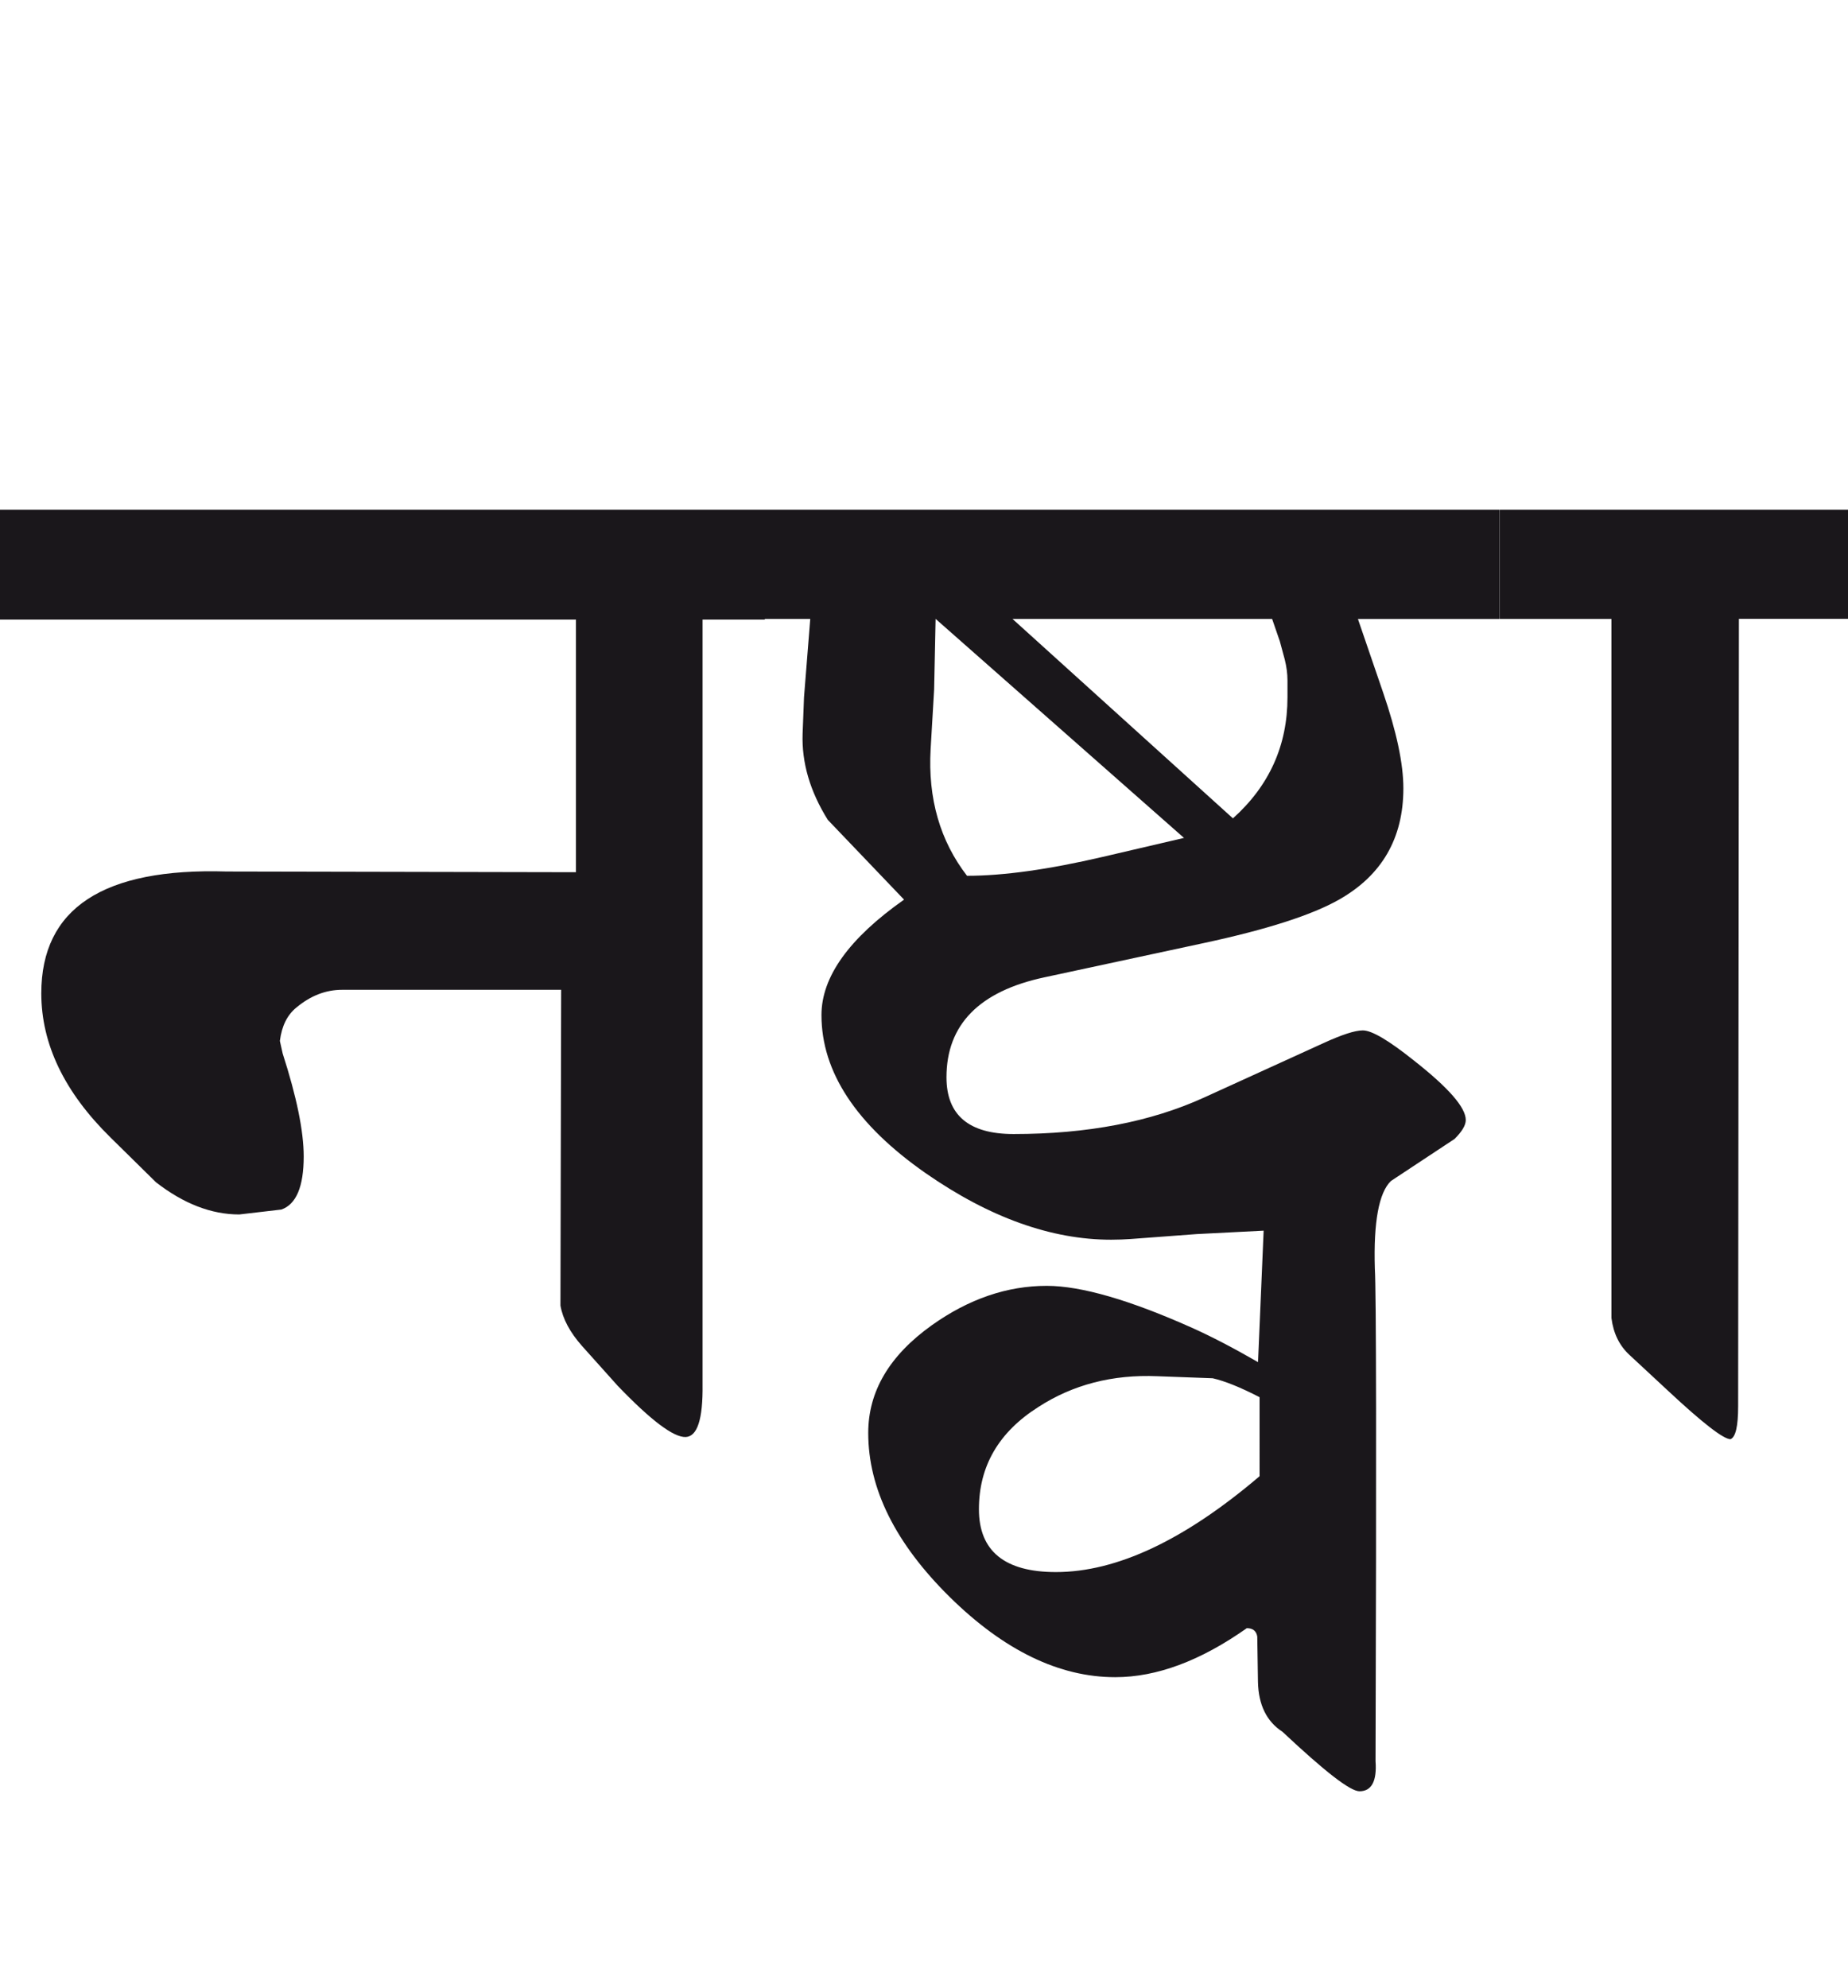 <?xml version="1.0" encoding="utf-8"?>
<!-- Generator: Adobe Illustrator 15.0.2, SVG Export Plug-In . SVG Version: 6.00 Build 0)  -->
<!DOCTYPE svg PUBLIC "-//W3C//DTD SVG 1.1//EN" "http://www.w3.org/Graphics/SVG/1.1/DTD/svg11.dtd">
<svg version="1.1" id="Ebene_1" xmlns="http://www.w3.org/2000/svg" xmlns:xlink="http://www.w3.org/1999/xlink" x="0px" y="0px"
	 width="26.359px" height="28.35px" viewBox="0 0 26.359 28.35" enable-background="new 0 0 26.359 28.35" xml:space="preserve">
<path fill="#1A171B" d="M26.359,7.269h-4.971v1.558h1.597v9.97c0.028,0.221,0.114,0.395,0.26,0.529l0.549,0.51
	c0.492,0.459,0.789,0.689,0.889,0.689c0.073-0.029,0.109-0.184,0.109-0.471l0.011-11.228h1.557V7.269z M17.966,21.053
	c-1.071,0.912-2.039,1.367-2.905,1.367c-0.73,0-1.098-0.299-1.098-0.896c0-0.615,0.282-1.1,0.849-1.459
	c0.491-0.318,1.058-0.465,1.696-0.438l0.789,0.029c0.172,0.039,0.396,0.129,0.669,0.27V21.053z M13.324,9.834l0.021-1.008
	l3.543,3.124l-1.158,0.27c-0.772,0.18-1.417,0.27-1.937,0.27c-0.385-0.499-0.559-1.103-0.519-1.807L13.324,9.834z M18.255,9.146
	l0.07,0.259c0.025,0.101,0.039,0.2,0.039,0.3v0.239c0,0.686-0.259,1.262-0.778,1.727l-3.144-2.844h3.703L18.255,9.146z
	 M11.468,9.944l-0.02,0.52c-0.014,0.413,0.105,0.82,0.359,1.228l1.088,1.138c-0.786,0.553-1.178,1.102-1.178,1.646
	c0,0.812,0.496,1.564,1.486,2.255c0.911,0.633,1.793,0.949,2.646,0.949c0.1,0,0.192-0.004,0.279-0.01l0.938-0.07l0.958-0.049
	l-0.08,1.875c-0.359-0.207-0.666-0.365-0.918-0.479c-0.904-0.406-1.604-0.609-2.096-0.609c-0.565,0-1.11,0.186-1.638,0.561
	c-0.605,0.432-0.908,0.943-0.908,1.537c0,0.797,0.389,1.576,1.163,2.34c0.774,0.762,1.562,1.143,2.36,1.143
	c0.593,0,1.218-0.234,1.877-0.699c0.086,0,0.137,0.041,0.149,0.121l0.01,0.648c0.008,0.324,0.122,0.561,0.35,0.709
	c0.599,0.562,0.964,0.848,1.098,0.848c0.172,0,0.25-0.143,0.229-0.43c0.014-4.365,0.01-6.707-0.01-7.025
	c-0.02-0.666,0.058-1.082,0.229-1.248l0.908-0.6c0.106-0.105,0.16-0.195,0.16-0.27c0-0.18-0.247-0.461-0.739-0.848
	c-0.359-0.287-0.601-0.43-0.729-0.43c-0.113,0-0.299,0.061-0.559,0.18l-1.707,0.778c-0.759,0.346-1.664,0.52-2.715,0.52
	c-0.639,0-0.958-0.27-0.958-0.809c0-0.751,0.467-1.227,1.397-1.426l2.275-0.489c0.898-0.193,1.54-0.399,1.927-0.619
	c0.611-0.346,0.918-0.875,0.918-1.587c0-0.354-0.098-0.809-0.289-1.367l-0.359-1.048h2.016V7.269H10.909v1.558h0.648L11.468,9.944z
	 M10.909,7.269H0v1.567h8.215v3.603l-4.981-0.01c-1.763-0.054-2.645,0.526-2.645,1.737c0,0.725,0.33,1.41,0.987,2.056l0.649,0.639
	c0.393,0.305,0.788,0.459,1.188,0.459l0.6-0.07c0.212-0.074,0.319-0.326,0.319-0.758c0-0.359-0.101-0.85-0.3-1.467l-0.04-0.18
	c0.027-0.214,0.106-0.373,0.239-0.479c0.2-0.166,0.416-0.25,0.649-0.25h3.124l-0.01,4.503c0.033,0.191,0.136,0.383,0.309,0.578
	l0.509,0.568c0.473,0.492,0.796,0.736,0.969,0.729c0.166-0.008,0.246-0.256,0.24-0.748V8.836h0.888V7.269z"/>
<rect y="7.269" fill="none" width="26.359" height="18.276"/>
</svg>
